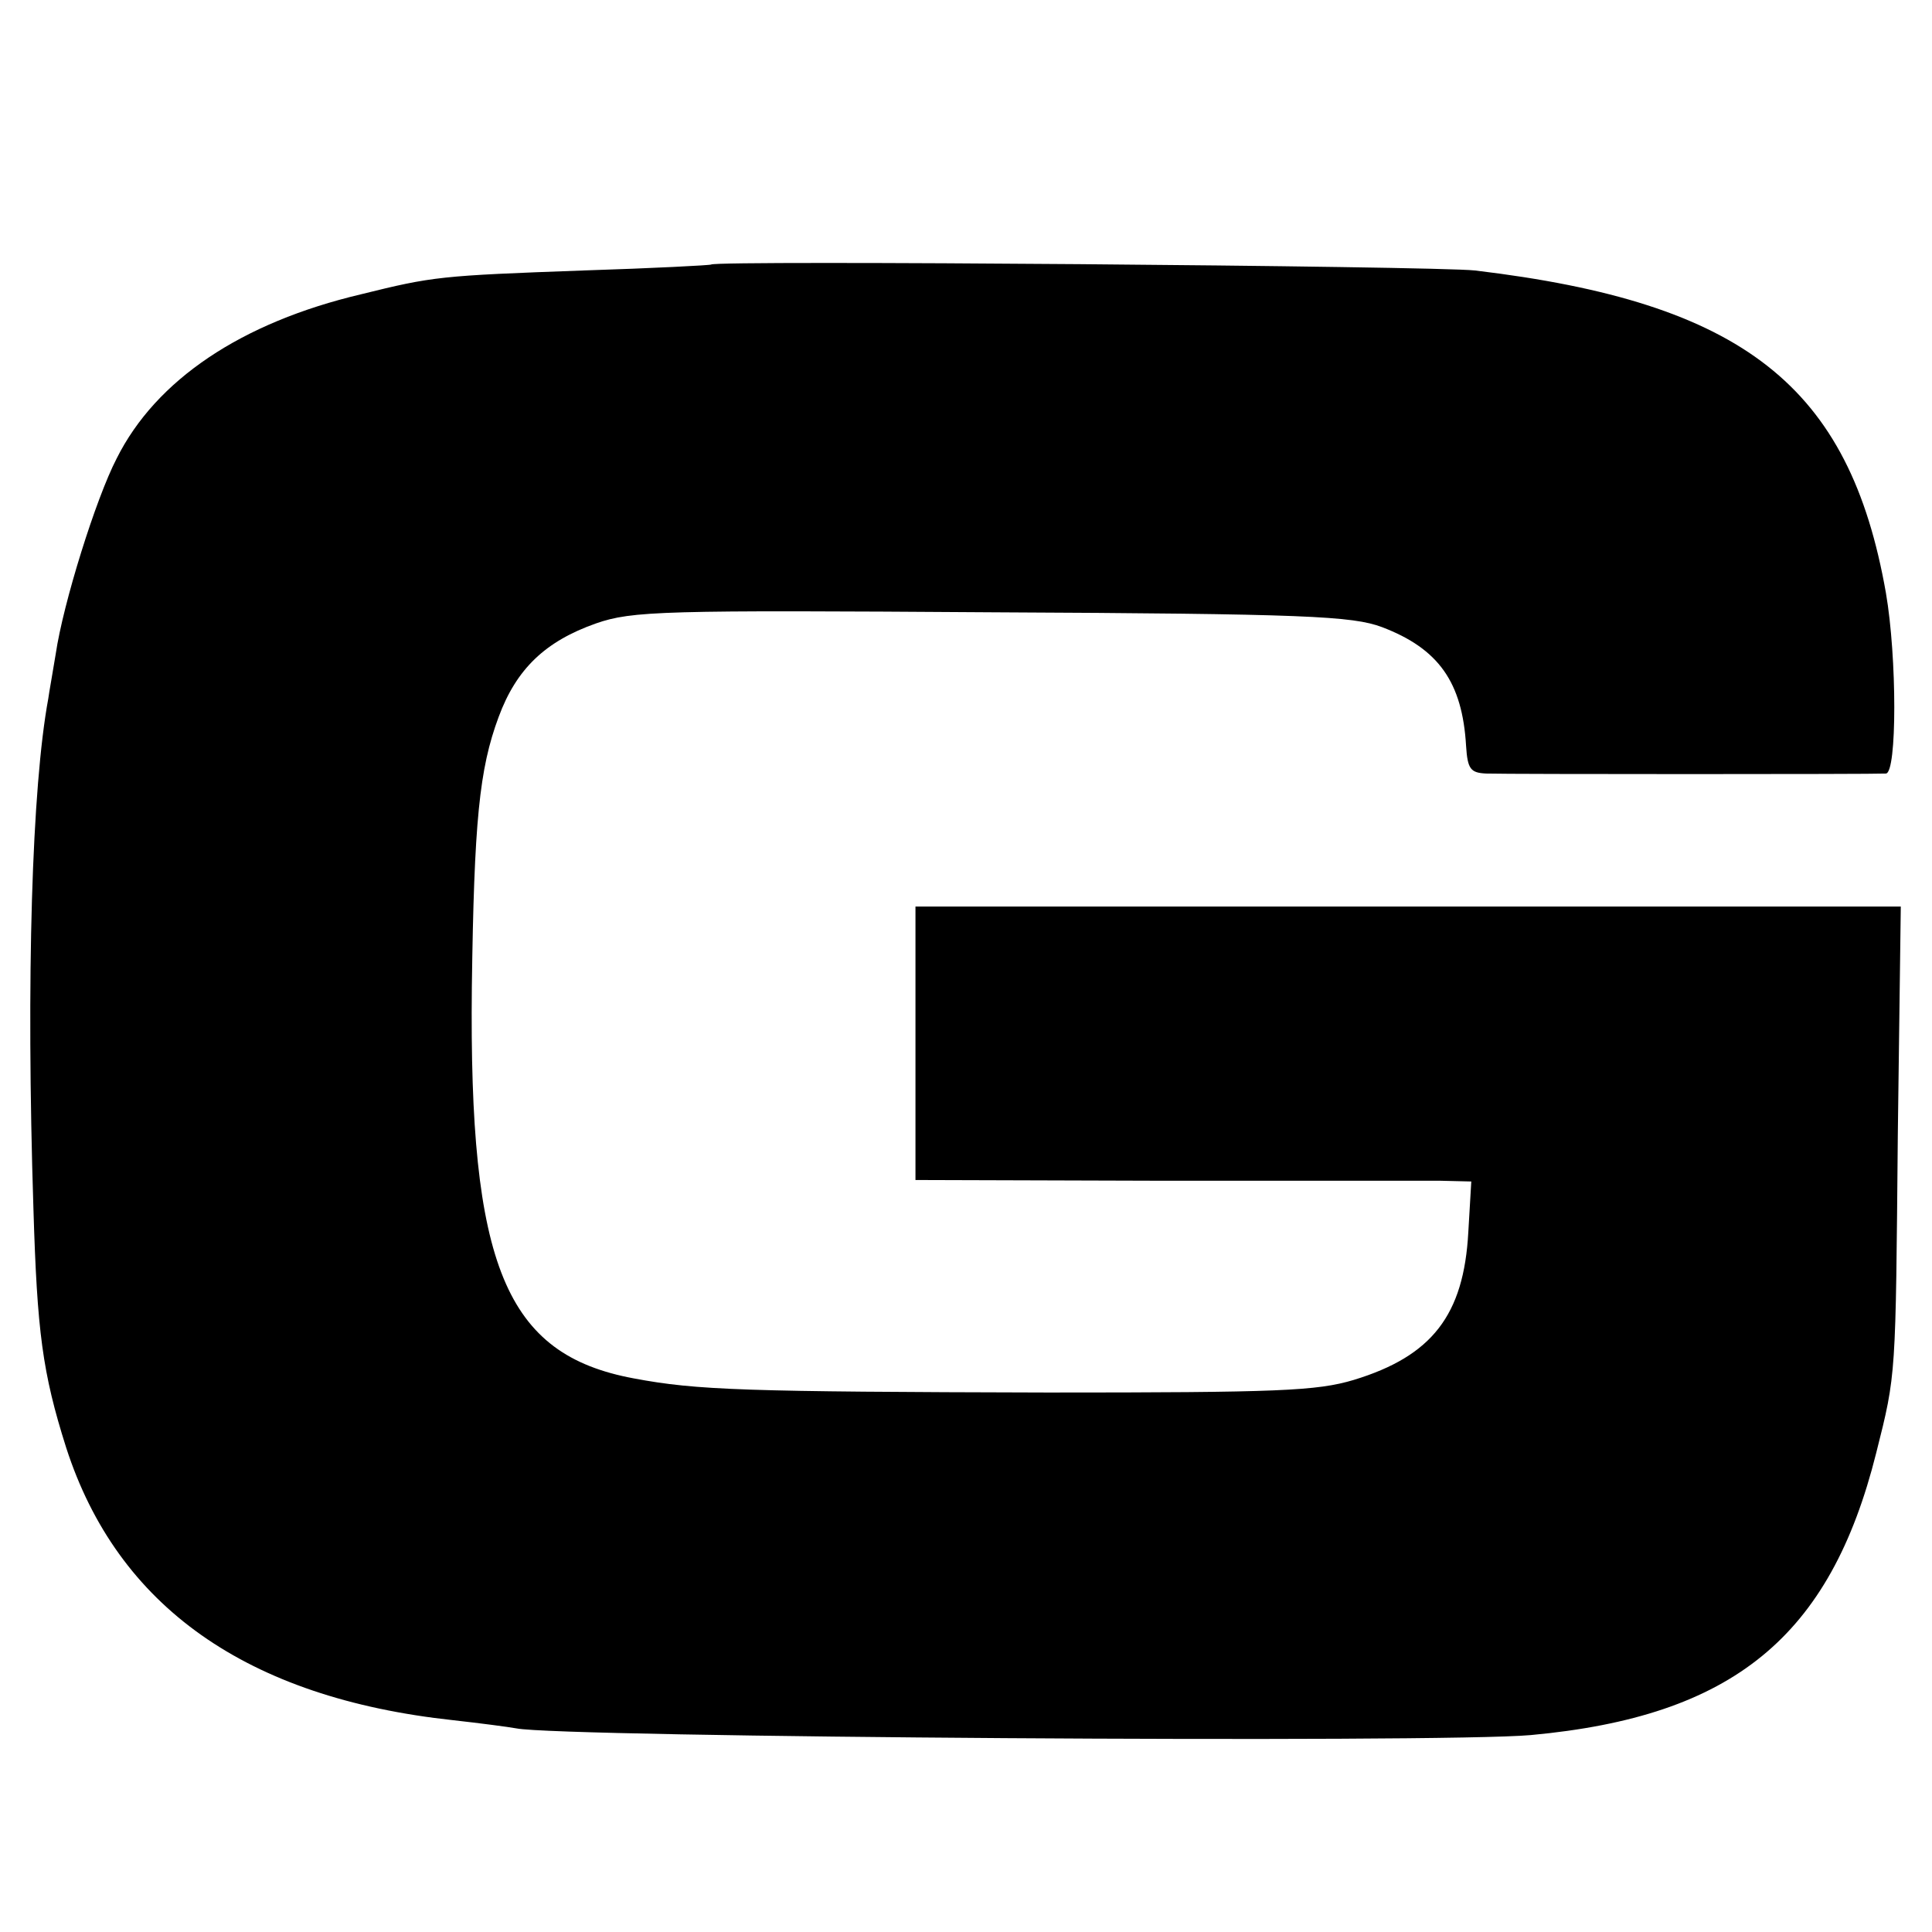 <?xml version="1.0" standalone="no"?>
<!DOCTYPE svg PUBLIC "-//W3C//DTD SVG 20010904//EN"
 "http://www.w3.org/TR/2001/REC-SVG-20010904/DTD/svg10.dtd">
<svg version="1.0" xmlns="http://www.w3.org/2000/svg"
 width="260pt" height="260pt" viewBox="0 0 260 260"
 preserveAspectRatio="xMidYMid meet">
<g transform="translate(0,260) scale(0.1,-0.1)"
fill="#000000" stroke="none">
<path d="M957 2244 c-1 -1 -78 -5 -172 -8 -193 -7 -202 -8 -299 -32 -161 -38
-276 -115 -329 -221 -28 -54 -72 -195 -82 -263 -4 -25 -9 -52 -10 -60 -22
-119 -30 -375 -20 -687 5 -165 12 -220 44 -321 69 -214 243 -337 521 -367 36
-4 74 -9 85 -11 58 -12 1242 -20 1365 -9 272 25 403 132 465 380 27 107 26
101 29 428 l4 307 -663 0 -663 0 0 -184 0 -184 331 -1 c183 0 351 0 375 0 l42
-1 -4 -68 c-6 -112 -49 -167 -154 -199 -50 -15 -102 -17 -412 -17 -408 1 -472
3 -557 19 -173 32 -222 152 -218 527 3 223 10 293 36 363 24 65 63 102 131
126 49 17 89 18 533 15 422 -2 485 -5 525 -20 76 -29 108 -74 113 -160 2 -31
6 -36 27 -37 32 -1 521 -1 538 0 15 1 15 156 0 243 -49 279 -192 391 -553 434
-53 6 -1022 14 -1028 8z"/>
</g>
</svg>
